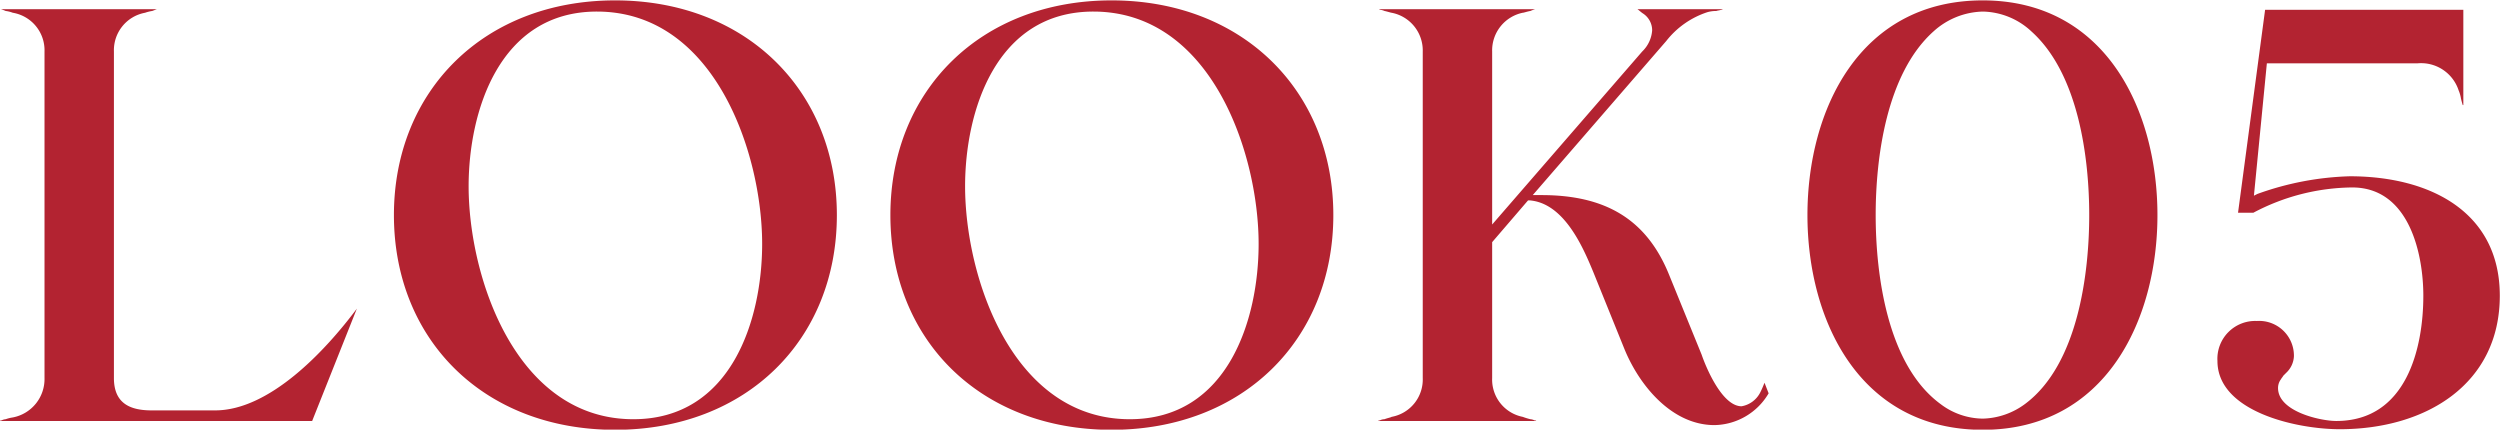 <svg id="sec01_modal_tit05.svg" data-name="sec01/modal/tit05.svg" xmlns="http://www.w3.org/2000/svg" width="127.5" height="21.91" viewBox="0 0 127.5 21.91">
  <defs>
    <style>
      .cls-1 {
        fill: #b32331;
        fill-rule: evenodd;
      }
    </style>
  </defs>
  <path id="LOOK05_" data-name="LOOK05 " class="cls-1" d="M1397.76,5764.56l2.28-5.73c-1.59,2.13-4.44,5.19-7.23,5.19h-3.24c-1.14,0-1.92-.39-1.92-1.65v-16.65a1.942,1.942,0,0,1,1.59-1.98,2.042,2.042,0,0,1,.36-0.09c0.09-.03.15-0.06,0.24-0.09h-7.95a2.067,2.067,0,0,1,.24.09,1.5,1.5,0,0,1,.36.09,1.94,1.94,0,0,1,1.62,1.98v16.65a1.993,1.993,0,0,1-1.62,2.01,1.888,1.888,0,0,0-.36.09,0.556,0.556,0,0,0-.21.06,0.148,0.148,0,0,0-.09.03h15.93Zm15.45,0.45c6.69,0,11.31-4.59,11.31-10.95,0-6.33-4.62-10.95-11.31-10.95s-11.28,4.62-11.28,10.95C1401.93,5760.42,1406.52,5765.01,1413.21,5765.01Zm0.93-.54c-6,0-8.4-7.26-8.4-11.88,0-3.81,1.56-8.91,6.54-8.91,6.03,0,8.43,7.26,8.43,11.85C1420.71,5759.37,1419.15,5764.47,1414.14,5764.47Zm24.39,0.54c6.69,0,11.31-4.59,11.31-10.95,0-6.33-4.62-10.95-11.31-10.95s-11.28,4.62-11.28,10.95C1427.25,5760.42,1431.84,5765.01,1438.53,5765.01Zm0.93-.54c-6,0-8.4-7.26-8.4-11.88,0-3.81,1.56-8.91,6.54-8.91,6.03,0,8.43,7.26,8.43,11.85C1446.03,5759.37,1444.47,5764.47,1439.46,5764.47Zm20.73,0.09a0.11,0.11,0,0,0-.09-0.03,0.556,0.556,0,0,0-.21-0.06,3.317,3.317,0,0,1-.39-0.12,1.938,1.938,0,0,1-1.56-1.98v-6.93l1.83-2.13h0.09c1.77,0.15,2.73,2.43,3.24,3.66l1.59,3.93c0.75,1.83,2.4,3.87,4.59,3.87a3.267,3.267,0,0,0,2.76-1.62l-0.21-.54c-0.06.15-.12,0.3-0.21,0.48a1.322,1.322,0,0,1-.96.72c-0.96,0-1.77-1.86-2.04-2.64l-1.65-4.05c-1.17-2.91-3.33-4.08-6.51-4.08h-0.45l6.81-7.86a4.4,4.4,0,0,1,2.1-1.47,1.626,1.626,0,0,1,.45-0.06c0.09-.03.18-0.03,0.24-0.06a0.11,0.11,0,0,0,.09-0.03h-4.35c0.09,0.06.18,0.15,0.27,0.21a1.023,1.023,0,0,1,.48.87,1.665,1.665,0,0,1-.51,1.08l-7.65,8.82v-8.82a1.961,1.961,0,0,1,1.56-1.98c0.06,0,.21-0.06.39-0.09a2.067,2.067,0,0,1,.24-0.09h-7.95a0.06,0.06,0,0,0,.06.03,0.763,0.763,0,0,1,.21.06c0.15,0.03.33,0.09,0.36,0.09a1.958,1.958,0,0,1,1.59,1.98v16.65a1.936,1.936,0,0,1-1.59,1.98c-0.03.03-.21,0.06-0.36,0.12a0.565,0.565,0,0,0-.24.06,0.148,0.148,0,0,0-.09.03h8.07Zm22.77,0.45c6.27,0,8.91-5.61,8.91-10.95s-2.64-10.95-8.91-10.95c-6.3,0-8.94,5.61-8.94,10.95S1476.66,5765.01,1482.96,5765.01Zm-2.16-1.32c-2.73-2.01-3.3-6.66-3.3-9.63,0-2.91.54-7.2,2.94-9.36a3.87,3.87,0,0,1,2.52-1.02,3.733,3.733,0,0,1,2.49,1.02c2.4,2.16,2.94,6.45,2.94,9.36,0,2.97-.57,7.62-3.27,9.63a3.763,3.763,0,0,1-2.16.75A3.62,3.62,0,0,1,1480.8,5763.69Zm15.18-9.75h0.78a10.939,10.939,0,0,1,5.04-1.29c2.94,0,3.63,3.45,3.63,5.52,0,2.64-.84,6.39-4.44,6.39-0.81,0-2.97-.48-2.97-1.68a0.737,0.737,0,0,1,.15-0.45c0.03-.06.09-0.12,0.12-0.18l0.15-.15a1.231,1.231,0,0,0,.39-0.84,1.774,1.774,0,0,0-1.89-1.8,1.929,1.929,0,0,0-2.01,2.04c0,2.58,4.02,3.48,6.24,3.48,4.41,0,8.16-2.31,8.16-6.81,0-4.26-3.54-6.09-7.65-6.09a15.06,15.06,0,0,0-4.71.9l-0.18.09,0.66-6.75h7.68a2.014,2.014,0,0,1,2.1,1.38,1.72,1.72,0,0,1,.12.42c0.03,0.12.06,0.24,0.09,0.33h0.03v-4.86h-10.11Z" transform="translate(-1381.84 -5743.09)"/>
</svg>
